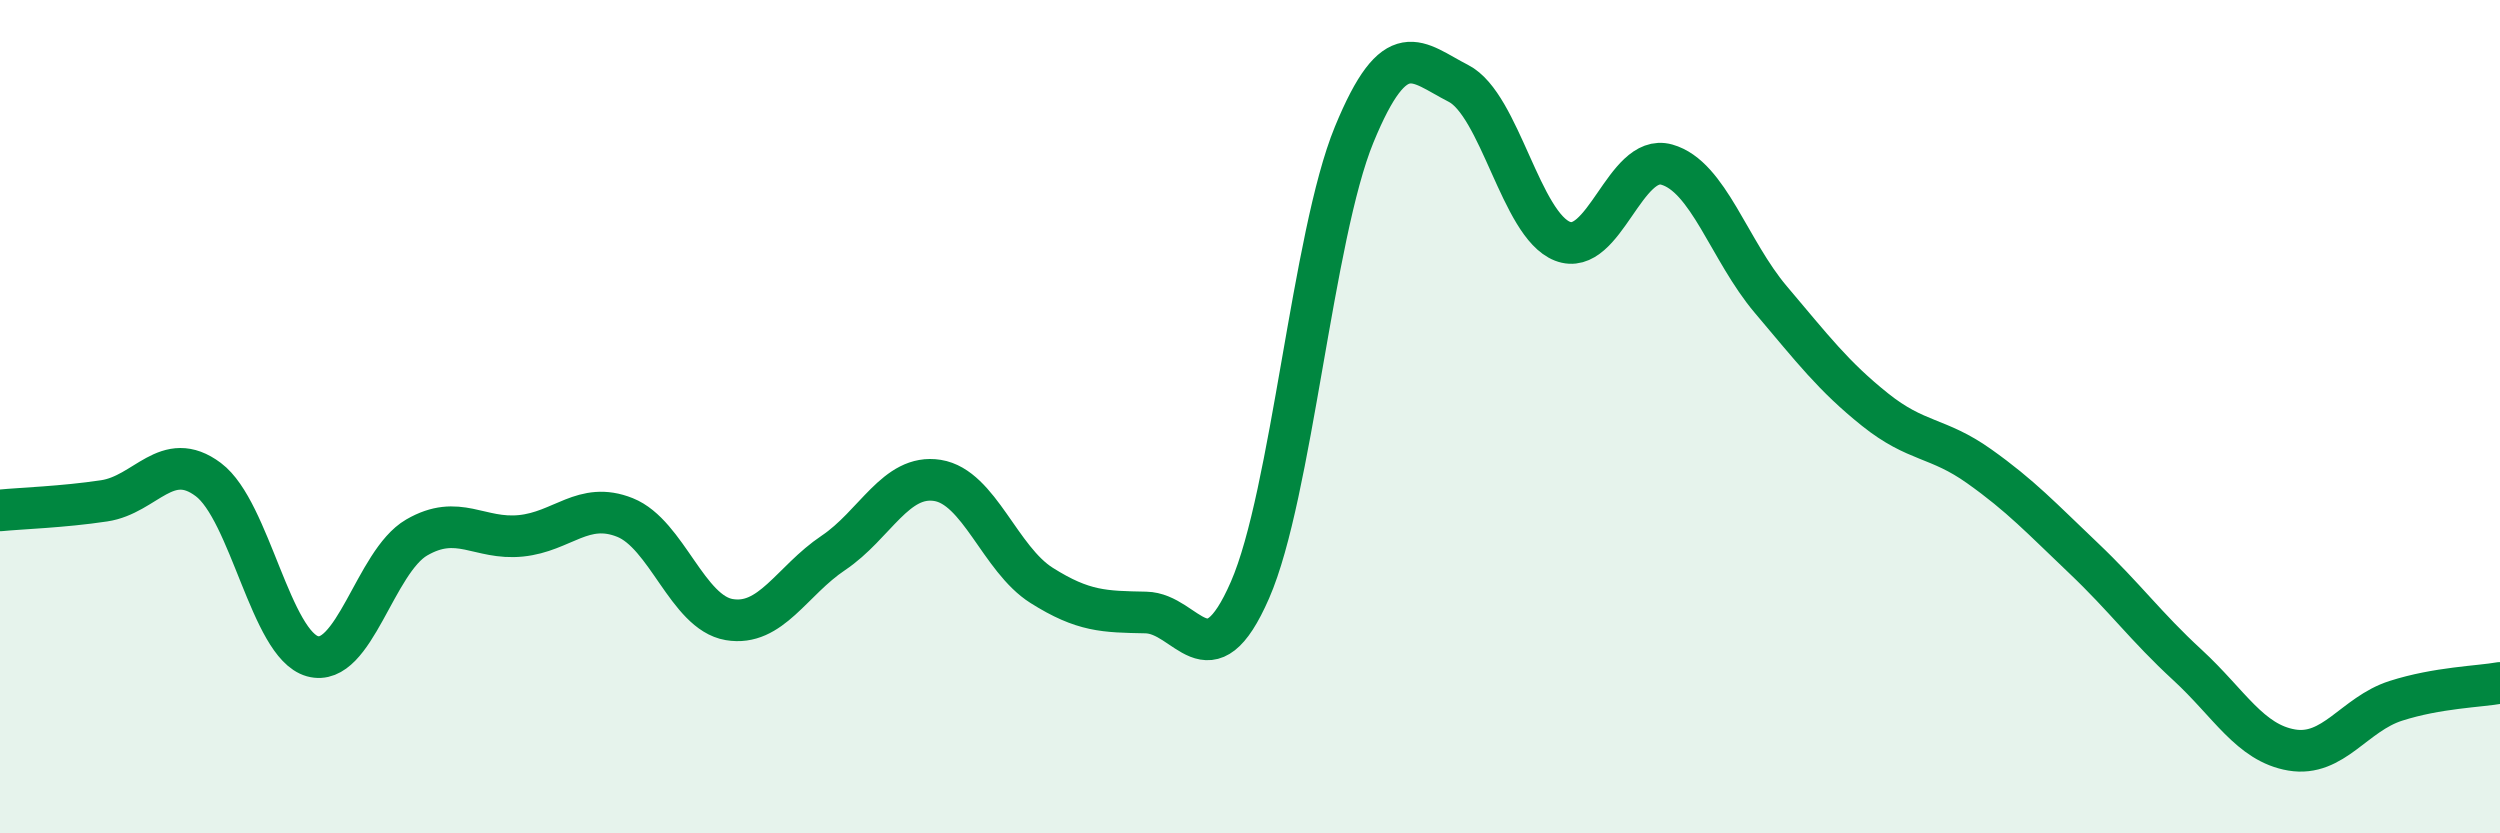 
    <svg width="60" height="20" viewBox="0 0 60 20" xmlns="http://www.w3.org/2000/svg">
      <path
        d="M 0,12.25 C 0.5,12.2 1.5,12.17 2.5,12.02 C 3.5,11.87 4,10.76 5,11.51 C 6,12.26 6.5,15.47 7.5,15.75 C 8.5,16.03 9,13.48 10,12.9 C 11,12.32 11.5,12.96 12.5,12.86 C 13.5,12.76 14,12.02 15,12.42 C 16,12.82 16.5,14.7 17.5,14.87 C 18.5,15.04 19,13.94 20,13.27 C 21,12.6 21.5,11.37 22.5,11.53 C 23.5,11.69 24,13.42 25,14.05 C 26,14.68 26.5,14.68 27.5,14.7 C 28.5,14.72 29,16.45 30,14.16 C 31,11.87 31.5,5.66 32.5,3.23 C 33.5,0.8 34,1.49 35,2 C 36,2.51 36.5,5.4 37.5,5.79 C 38.5,6.18 39,3.67 40,3.95 C 41,4.23 41.5,6.01 42.5,7.19 C 43.5,8.37 44,9.03 45,9.83 C 46,10.63 46.5,10.48 47.5,11.19 C 48.5,11.9 49,12.44 50,13.39 C 51,14.34 51.5,15.04 52.5,15.96 C 53.5,16.88 54,17.83 55,18 C 56,18.17 56.5,17.14 57.5,16.82 C 58.5,16.5 59.5,16.48 60,16.39L60 20L0 20Z"
        fill="#008740"
        opacity="0.1"
        stroke-linecap="round"
        stroke-linejoin="round"
      />
      <path
        d="M 0,12.25 C 0.5,12.2 1.5,12.17 2.5,12.02 C 3.5,11.87 4,10.76 5,11.51 C 6,12.26 6.5,15.47 7.5,15.75 C 8.5,16.03 9,13.48 10,12.9 C 11,12.32 11.5,12.96 12.5,12.86 C 13.5,12.76 14,12.02 15,12.42 C 16,12.82 16.5,14.7 17.5,14.87 C 18.5,15.04 19,13.94 20,13.27 C 21,12.6 21.5,11.37 22.5,11.53 C 23.5,11.69 24,13.42 25,14.05 C 26,14.68 26.5,14.68 27.5,14.7 C 28.5,14.72 29,16.45 30,14.16 C 31,11.87 31.5,5.66 32.5,3.23 C 33.5,0.8 34,1.49 35,2 C 36,2.51 36.5,5.4 37.5,5.79 C 38.5,6.18 39,3.67 40,3.95 C 41,4.23 41.5,6.01 42.5,7.19 C 43.5,8.37 44,9.03 45,9.83 C 46,10.63 46.5,10.48 47.5,11.19 C 48.5,11.9 49,12.44 50,13.39 C 51,14.34 51.5,15.04 52.5,15.96 C 53.5,16.88 54,17.83 55,18 C 56,18.17 56.5,17.14 57.5,16.82 C 58.5,16.5 59.5,16.48 60,16.39"
        stroke="#008740"
        stroke-width="1"
        fill="none"
        stroke-linecap="round"
        stroke-linejoin="round"
      />
    </svg>
  